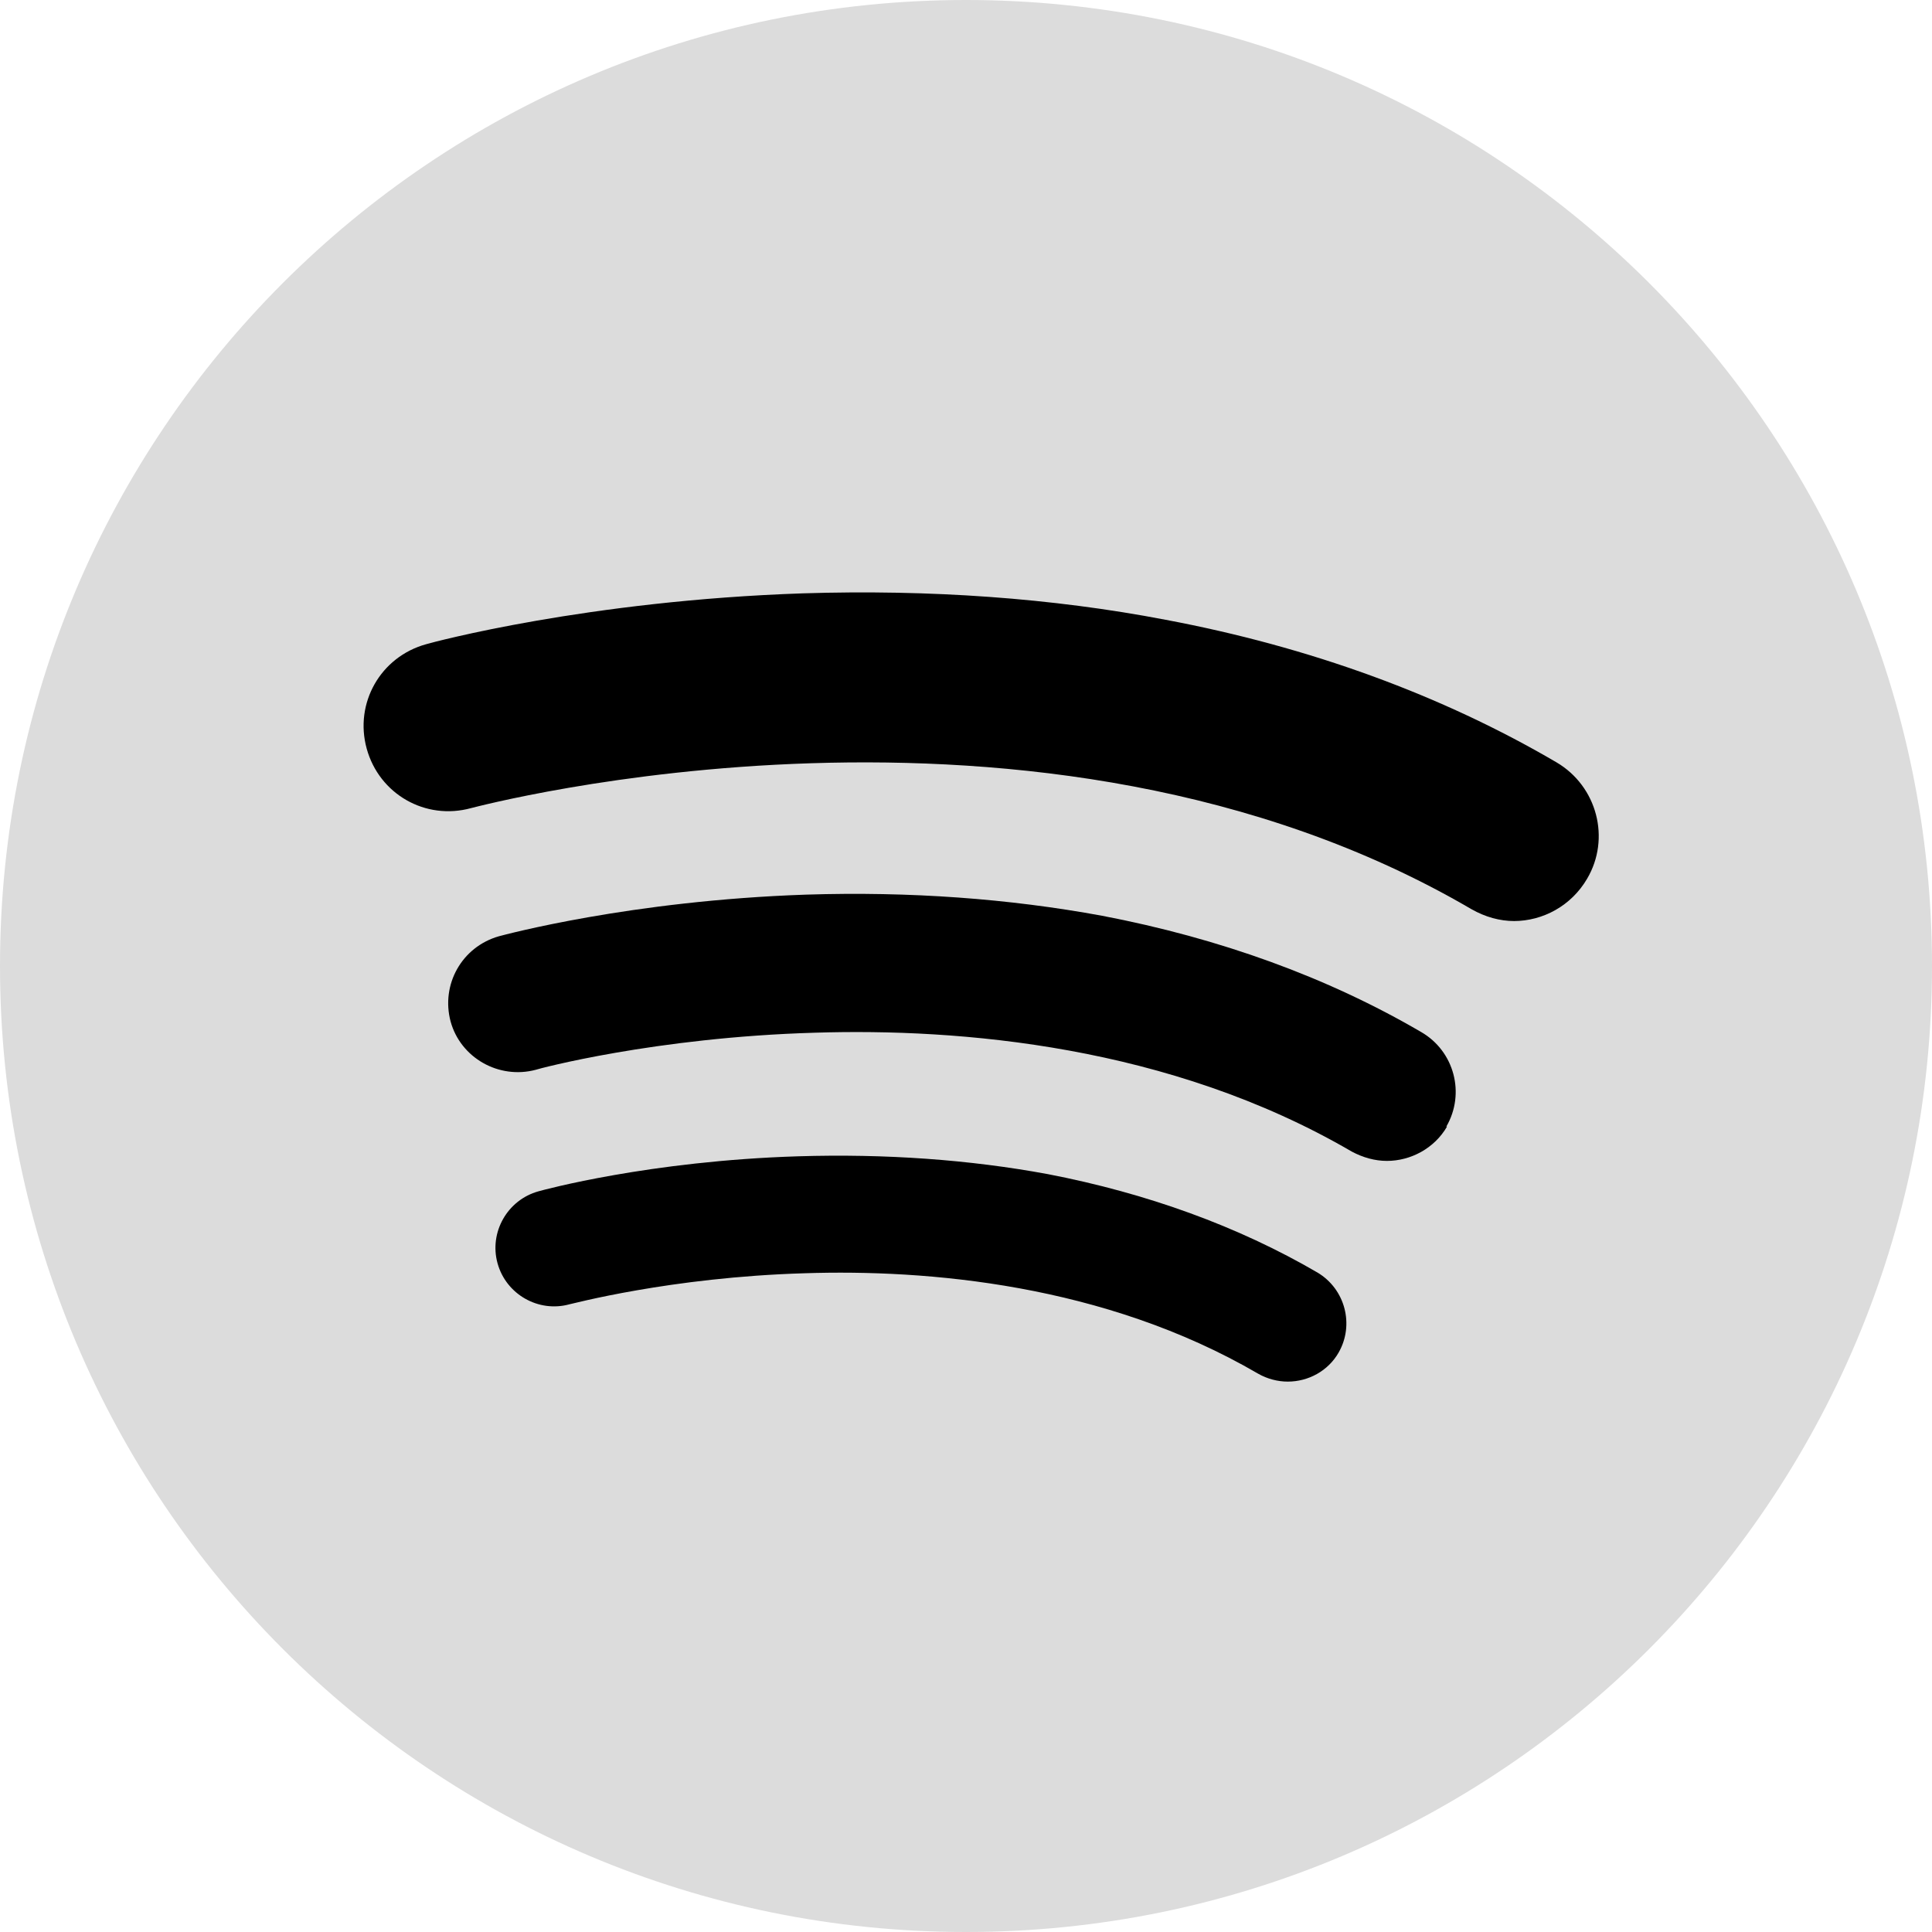 <svg width="34" height="34" viewBox="0 0 34 34" fill="none" xmlns="http://www.w3.org/2000/svg">
<g clip-path="url(#clip0_1_226)">
<path d="M17 34C26.389 34 34 26.389 34 17C34 7.611 26.389 0 17 0C7.611 0 0 7.611 0 17C0 26.389 7.611 34 17 34Z" fill="#DCDCDC"/>
<path d="M23.558 23.802C23.372 24.128 23.023 24.314 22.663 24.314C22.488 24.314 22.302 24.267 22.14 24.174C19.43 22.593 16.302 22.337 14.163 22.407C11.791 22.477 10.046 22.953 10.023 22.953C9.477 23.104 8.907 22.779 8.756 22.232C8.605 21.686 8.93 21.116 9.477 20.965C9.558 20.942 11.43 20.43 14.046 20.349C15.581 20.302 17.058 20.407 18.442 20.663C20.186 21 21.791 21.581 23.186 22.395C23.674 22.686 23.837 23.314 23.558 23.802Z" fill="black"/>
<path d="M25.465 19.826C25.244 20.209 24.826 20.43 24.407 20.43C24.198 20.43 23.988 20.372 23.791 20.267C20.581 18.395 16.884 18.093 14.337 18.174C11.523 18.256 9.453 18.814 9.43 18.826C8.779 19 8.105 18.616 7.93 17.977C7.756 17.326 8.128 16.663 8.779 16.477C8.872 16.453 11.093 15.849 14.186 15.744C16.012 15.686 17.756 15.814 19.395 16.116C21.465 16.512 23.36 17.198 25.012 18.163C25.593 18.5 25.791 19.244 25.453 19.826H25.465Z" fill="black"/>
<path d="M26.651 16.209C26.395 16.209 26.14 16.139 25.895 16C18.279 11.546 8.395 14.198 8.291 14.221C7.488 14.442 6.674 13.977 6.453 13.174C6.233 12.372 6.698 11.558 7.5 11.337C7.616 11.302 10.337 10.57 14.128 10.442C16.36 10.372 18.512 10.523 20.512 10.907C23.047 11.384 25.372 12.232 27.395 13.418C28.105 13.837 28.349 14.756 27.93 15.465C27.651 15.942 27.151 16.209 26.64 16.209H26.651Z" fill="black"/>
</g>
<defs>
<clipPath id="clip0_1_226">
<rect width="34" height="34" fill="white"/>
</clipPath>
</defs>
</svg>
